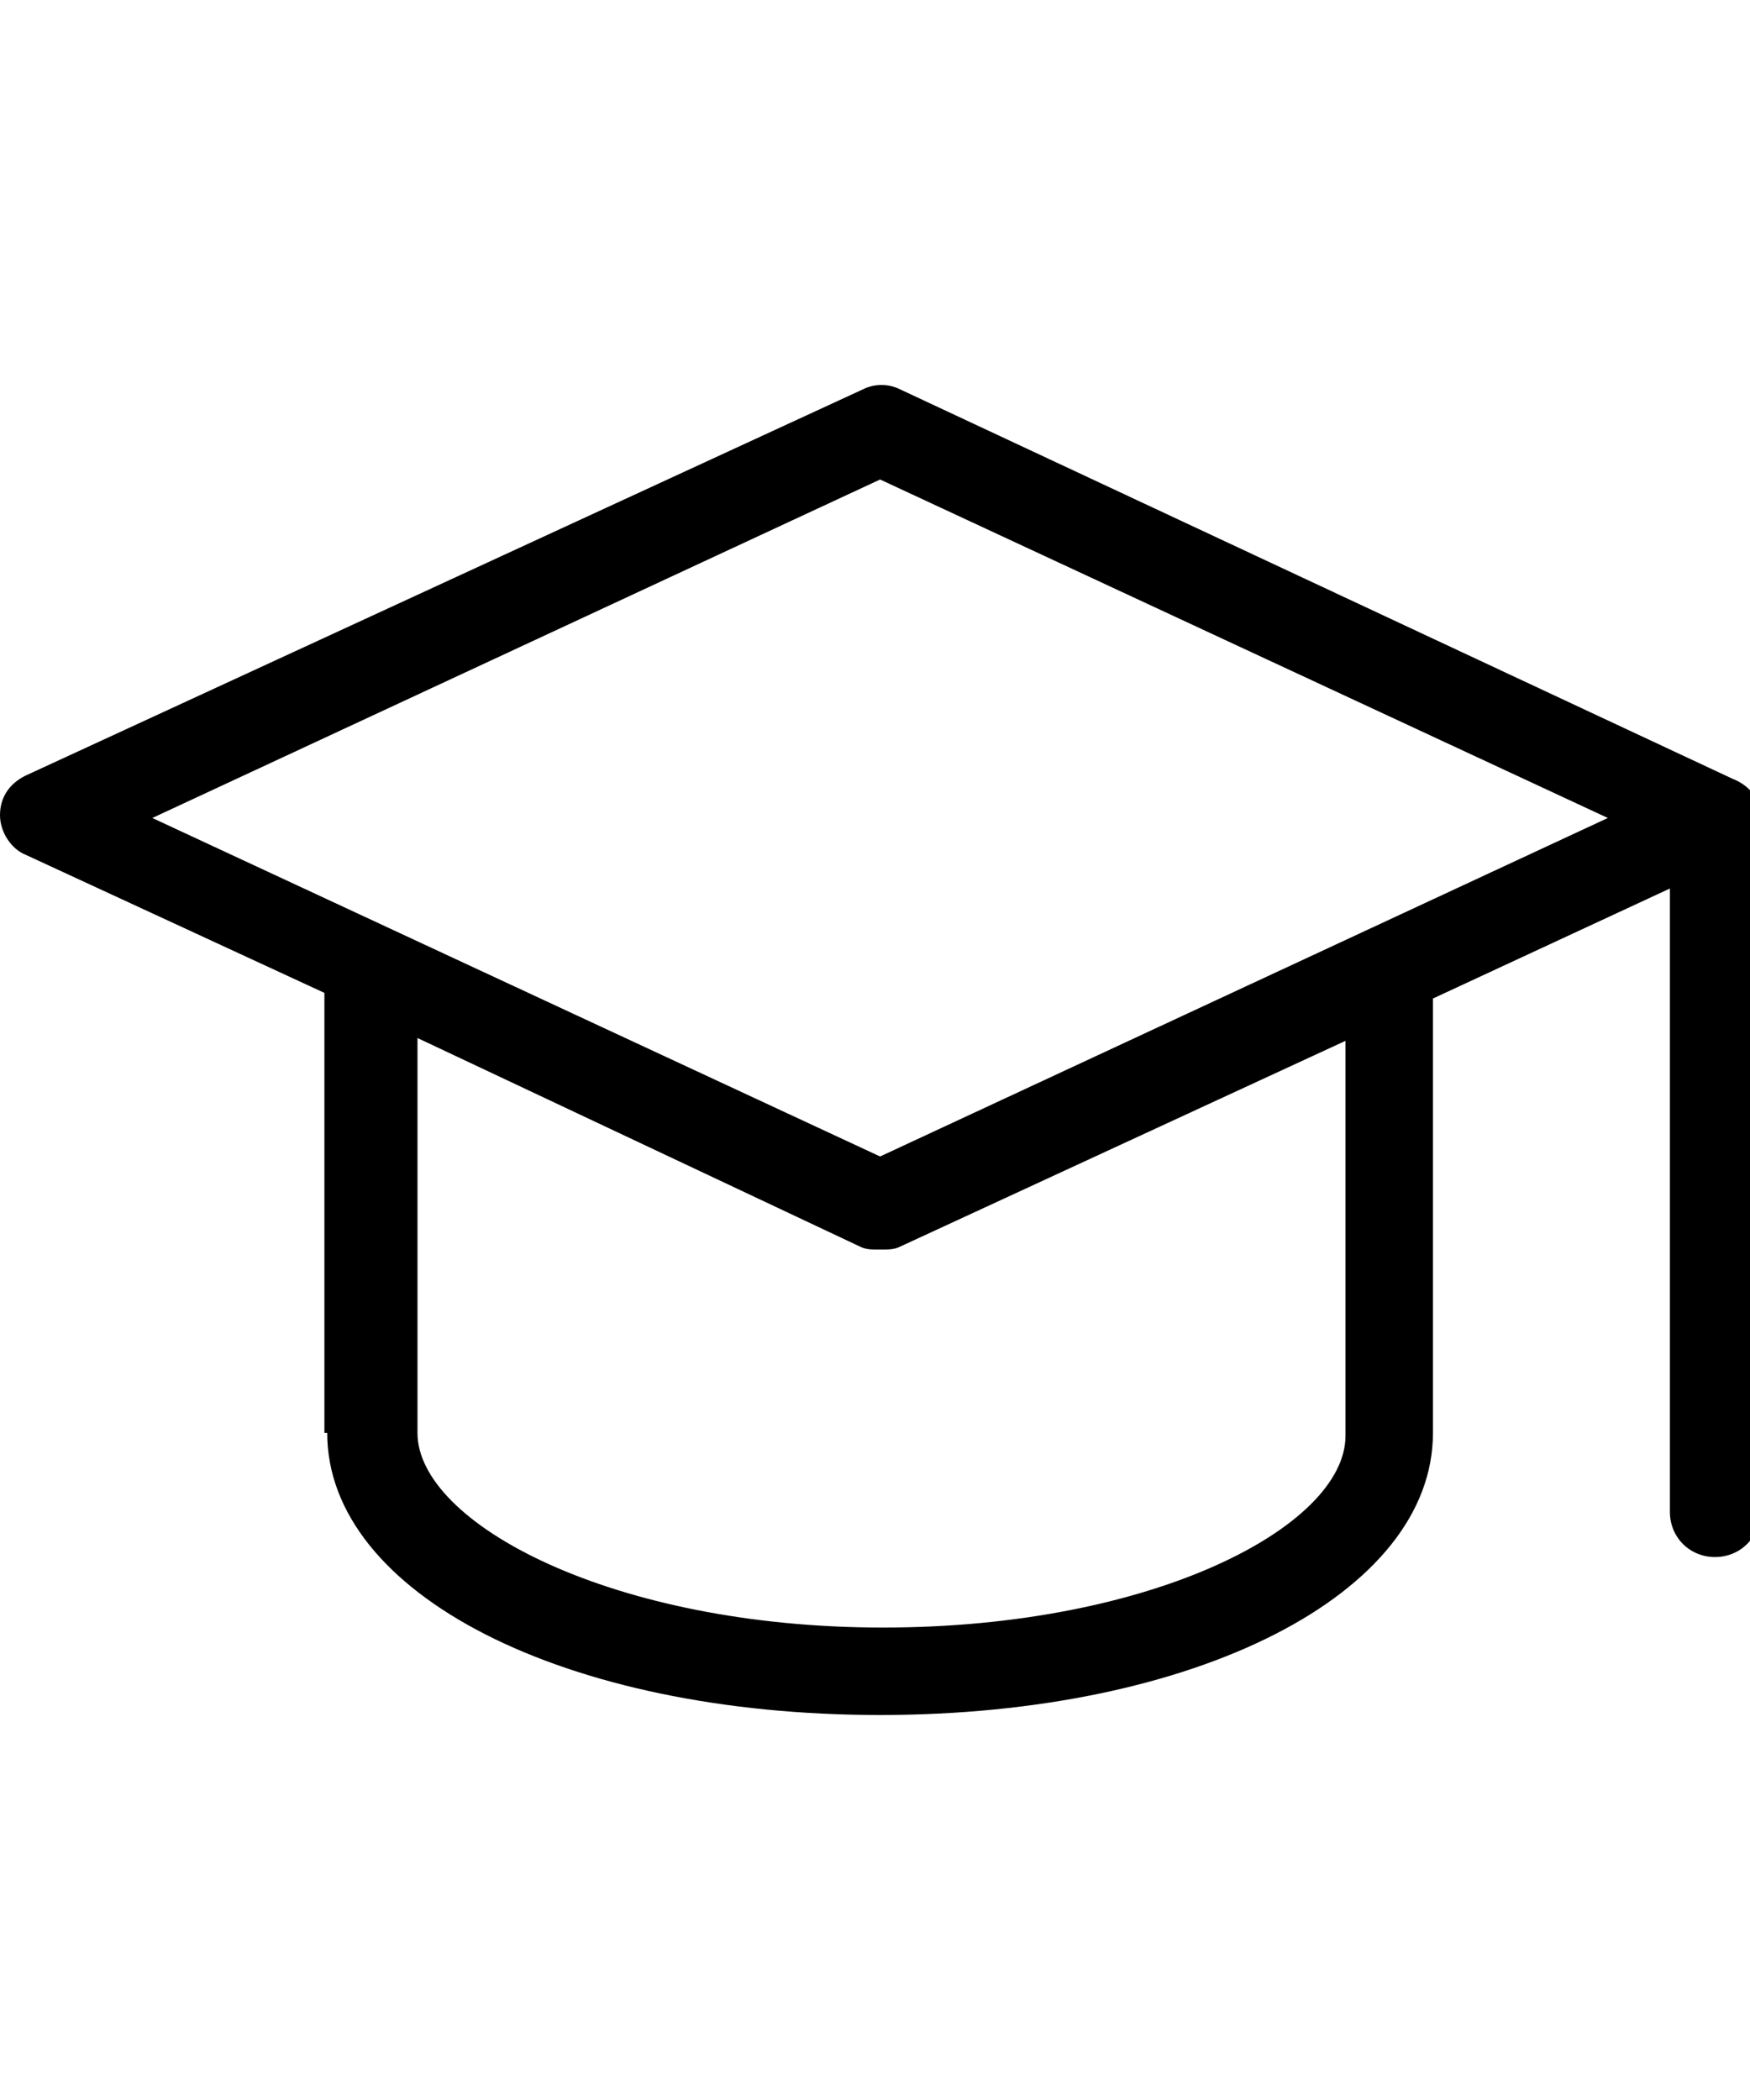 <?xml version="1.0" encoding="UTF-8"?> <svg xmlns="http://www.w3.org/2000/svg" width="100" height="120" viewBox="0 0 100 120" fill="none"> <g clip-path="url(#clip0)"> <path d="M18.698 81.881C18.698 91.069 32.237 98 50.291 98C68.344 98 81.883 91.069 81.883 81.881V57.058L95.423 50.772V86.394C95.423 87.845 96.551 88.974 98.002 88.974C99.453 88.974 100.581 87.845 100.581 86.394V46.742C100.581 46.581 100.581 46.42 100.581 46.42V46.259V46.098C100.259 45.292 99.775 44.808 98.969 44.486L51.419 22.242C50.774 21.919 49.968 21.919 49.323 22.242L1.451 44.325C0.484 44.808 0 45.614 0 46.581C0 47.548 0.645 48.515 1.451 48.838L18.537 56.736V81.881H18.698ZM50.291 27.4L91.877 46.742L50.291 66.085L8.704 46.742L50.291 27.4ZM23.856 81.881V59.315L49.162 71.243C49.485 71.404 49.807 71.404 50.291 71.404C50.774 71.404 51.096 71.404 51.419 71.243L76.886 59.476V82.042C76.886 87.2 65.926 93.003 50.452 93.003C34.978 93.003 23.856 87.039 23.856 81.881Z" fill="black"></path> </g> <defs> <clipPath id="clip0"> <rect width="100" height="120" fill="white"></rect> </clipPath> </defs> </svg> 